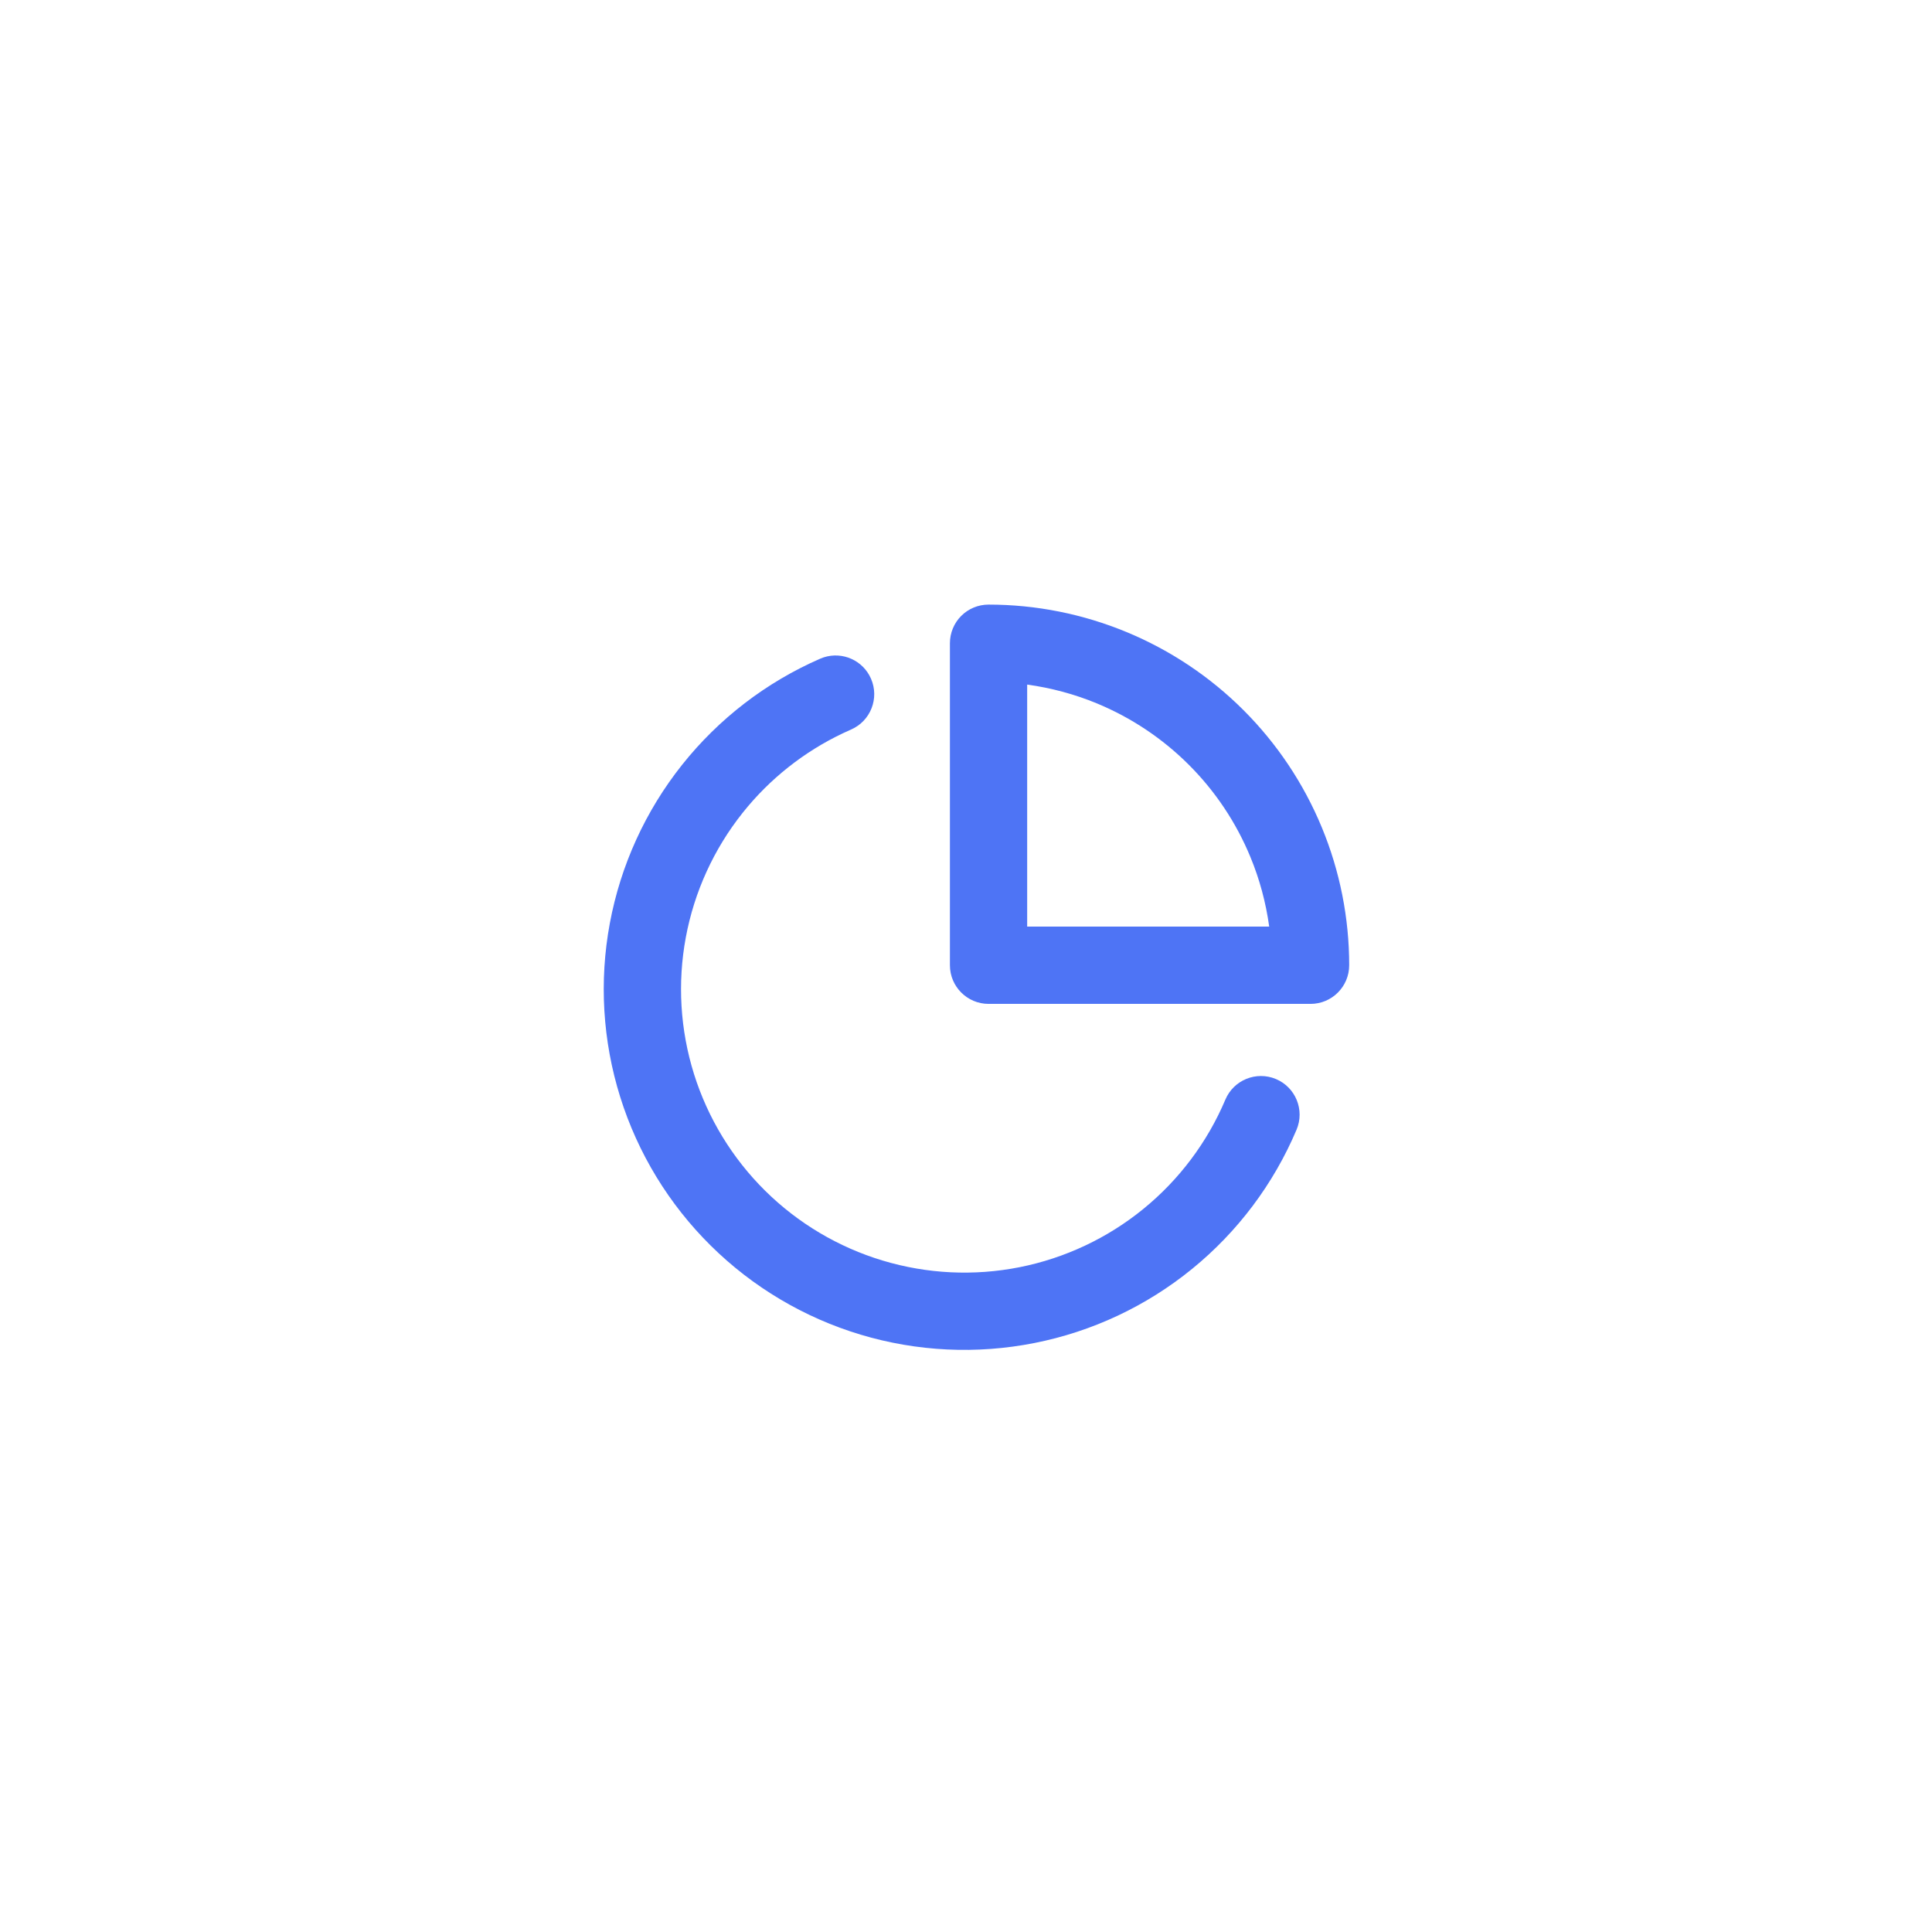 <svg width="80" height="80" viewBox="0 0 80 80" fill="none" xmlns="http://www.w3.org/2000/svg">
<path d="M34.113 27.218C34.886 26.97 35.735 27.343 36.066 28.103C36.42 28.913 36.05 29.856 35.24 30.209L34.913 30.358C33.292 31.125 31.867 32.254 30.749 33.66C29.556 35.16 28.748 36.931 28.398 38.815C28.047 40.699 28.164 42.641 28.736 44.47C29.309 46.298 30.321 47.959 31.684 49.307C33.047 50.654 34.719 51.647 36.555 52.199C38.39 52.751 40.333 52.845 42.213 52.473C44.093 52.1 45.853 51.272 47.339 50.063C48.825 48.853 49.994 47.297 50.74 45.532C51.084 44.719 52.023 44.338 52.837 44.682C53.651 45.026 54.031 45.965 53.688 46.778C52.737 49.025 51.251 51.005 49.359 52.545C47.468 54.085 45.227 55.138 42.834 55.611C40.441 56.085 37.969 55.966 35.633 55.264C33.297 54.561 31.168 53.297 29.434 51.582C27.699 49.867 26.411 47.754 25.682 45.426C24.953 43.098 24.805 40.627 25.252 38.229C25.699 35.831 26.726 33.578 28.244 31.669C29.762 29.76 31.725 28.251 33.96 27.276L34.113 27.218ZM40.934 25.035C42.895 25.035 44.837 25.422 46.648 26.172C48.46 26.922 50.107 28.022 51.493 29.408C52.88 30.795 53.98 32.441 54.73 34.253C55.481 36.065 55.867 38.007 55.867 39.968C55.867 40.852 55.15 41.569 54.267 41.569H40.934C40.05 41.568 39.334 40.851 39.334 39.968V26.635C39.334 26.211 39.502 25.803 39.802 25.503C40.102 25.203 40.509 25.035 40.934 25.035ZM42.533 38.368H52.555C52.418 37.378 52.158 36.405 51.773 35.478C51.184 34.054 50.32 32.76 49.23 31.671C48.141 30.582 46.847 29.718 45.424 29.128C44.496 28.744 43.524 28.483 42.533 28.347V38.368Z" fill="#4E74F5"/>
</svg>
